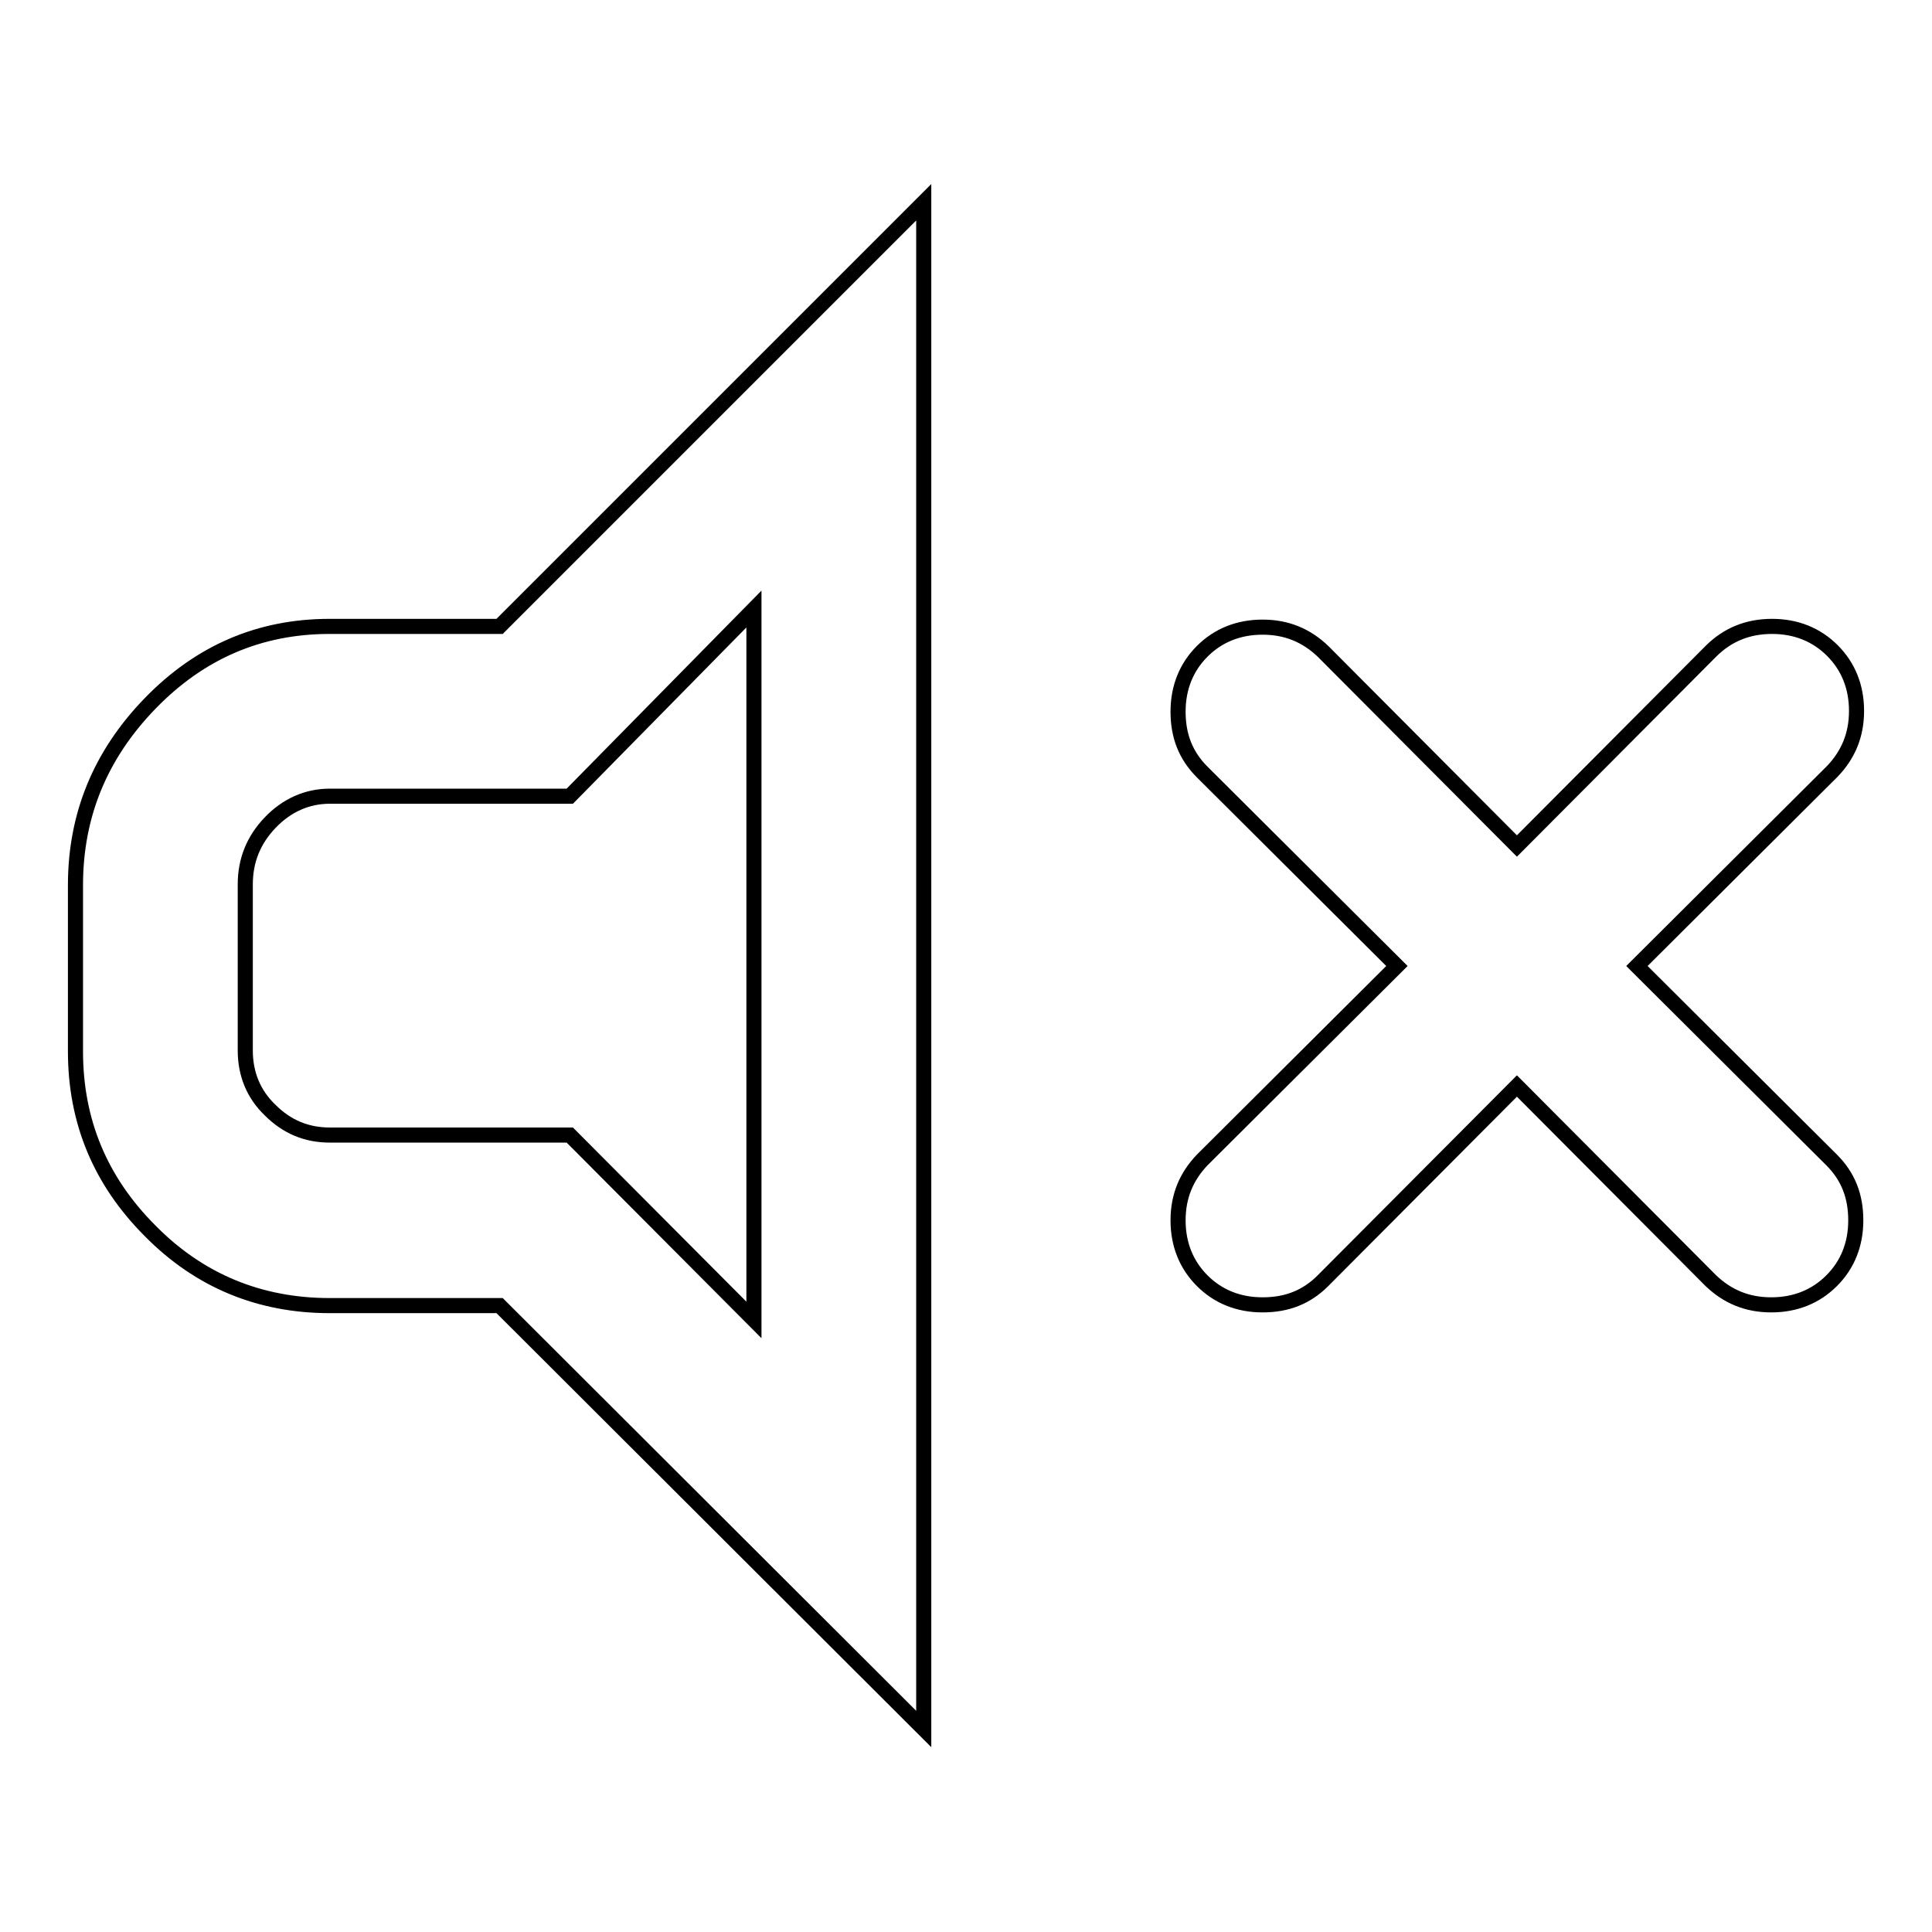 <?xml version="1.0" encoding="utf-8"?>
<!-- Svg Vector Icons : http://www.onlinewebfonts.com/icon -->
<!DOCTYPE svg PUBLIC "-//W3C//DTD SVG 1.1//EN" "http://www.w3.org/Graphics/SVG/1.1/DTD/svg11.dtd">
<svg version="1.1" xmlns="http://www.w3.org/2000/svg" xmlns:xlink="http://www.w3.org/1999/xlink" x="0px" y="0px" viewBox="0 0 256 256" enable-background="new 0 0 256 256" xml:space="preserve">
<g> <path stroke-width="2" fill-opacity="0" stroke="#000000"  d="M66.2,83l56.2-56.2v202.3L66.2,173H43.7c-9.3,0-17.3-3.3-23.8-9.9c-6.6-6.6-9.9-14.5-9.9-23.8v-22 c0-9.3,3.3-17.3,9.9-24.1C26.5,86.4,34.4,83,43.7,83H66.2L66.2,83z M99.9,174.9V80.7l-24.4,24.8H43.7c-3,0-5.7,1.2-7.9,3.5 c-2.2,2.3-3.3,5-3.3,8.2v22c0,3.1,1.1,5.8,3.3,7.9c2.2,2.2,4.8,3.3,7.9,3.3h31.8L99.9,174.9z M234.8,83c3.2,0,5.9,1.1,8,3.2 s3.2,4.8,3.2,8c0,3.2-1.1,5.8-3.2,8L216.9,128l25.8,25.7c2.2,2.2,3.2,4.8,3.2,8c0,3.2-1.1,5.9-3.2,8s-4.8,3.2-8,3.2 c-3.2,0-5.8-1.1-8-3.2L201,143.9l-25.7,25.8c-2.2,2.2-4.8,3.2-8,3.2c-3.2,0-5.9-1.1-8-3.2c-2.1-2.1-3.2-4.8-3.2-8 c0-3.2,1.1-5.8,3.2-8l25.8-25.7l-25.8-25.7c-2.2-2.2-3.2-4.8-3.2-8c0-3.2,1.1-5.9,3.2-8c2.1-2.1,4.8-3.2,8-3.2c3.2,0,5.8,1.1,8,3.2 l25.7,25.8l25.7-25.8C228.9,84.1,231.6,83,234.8,83z"/></g>
</svg>
